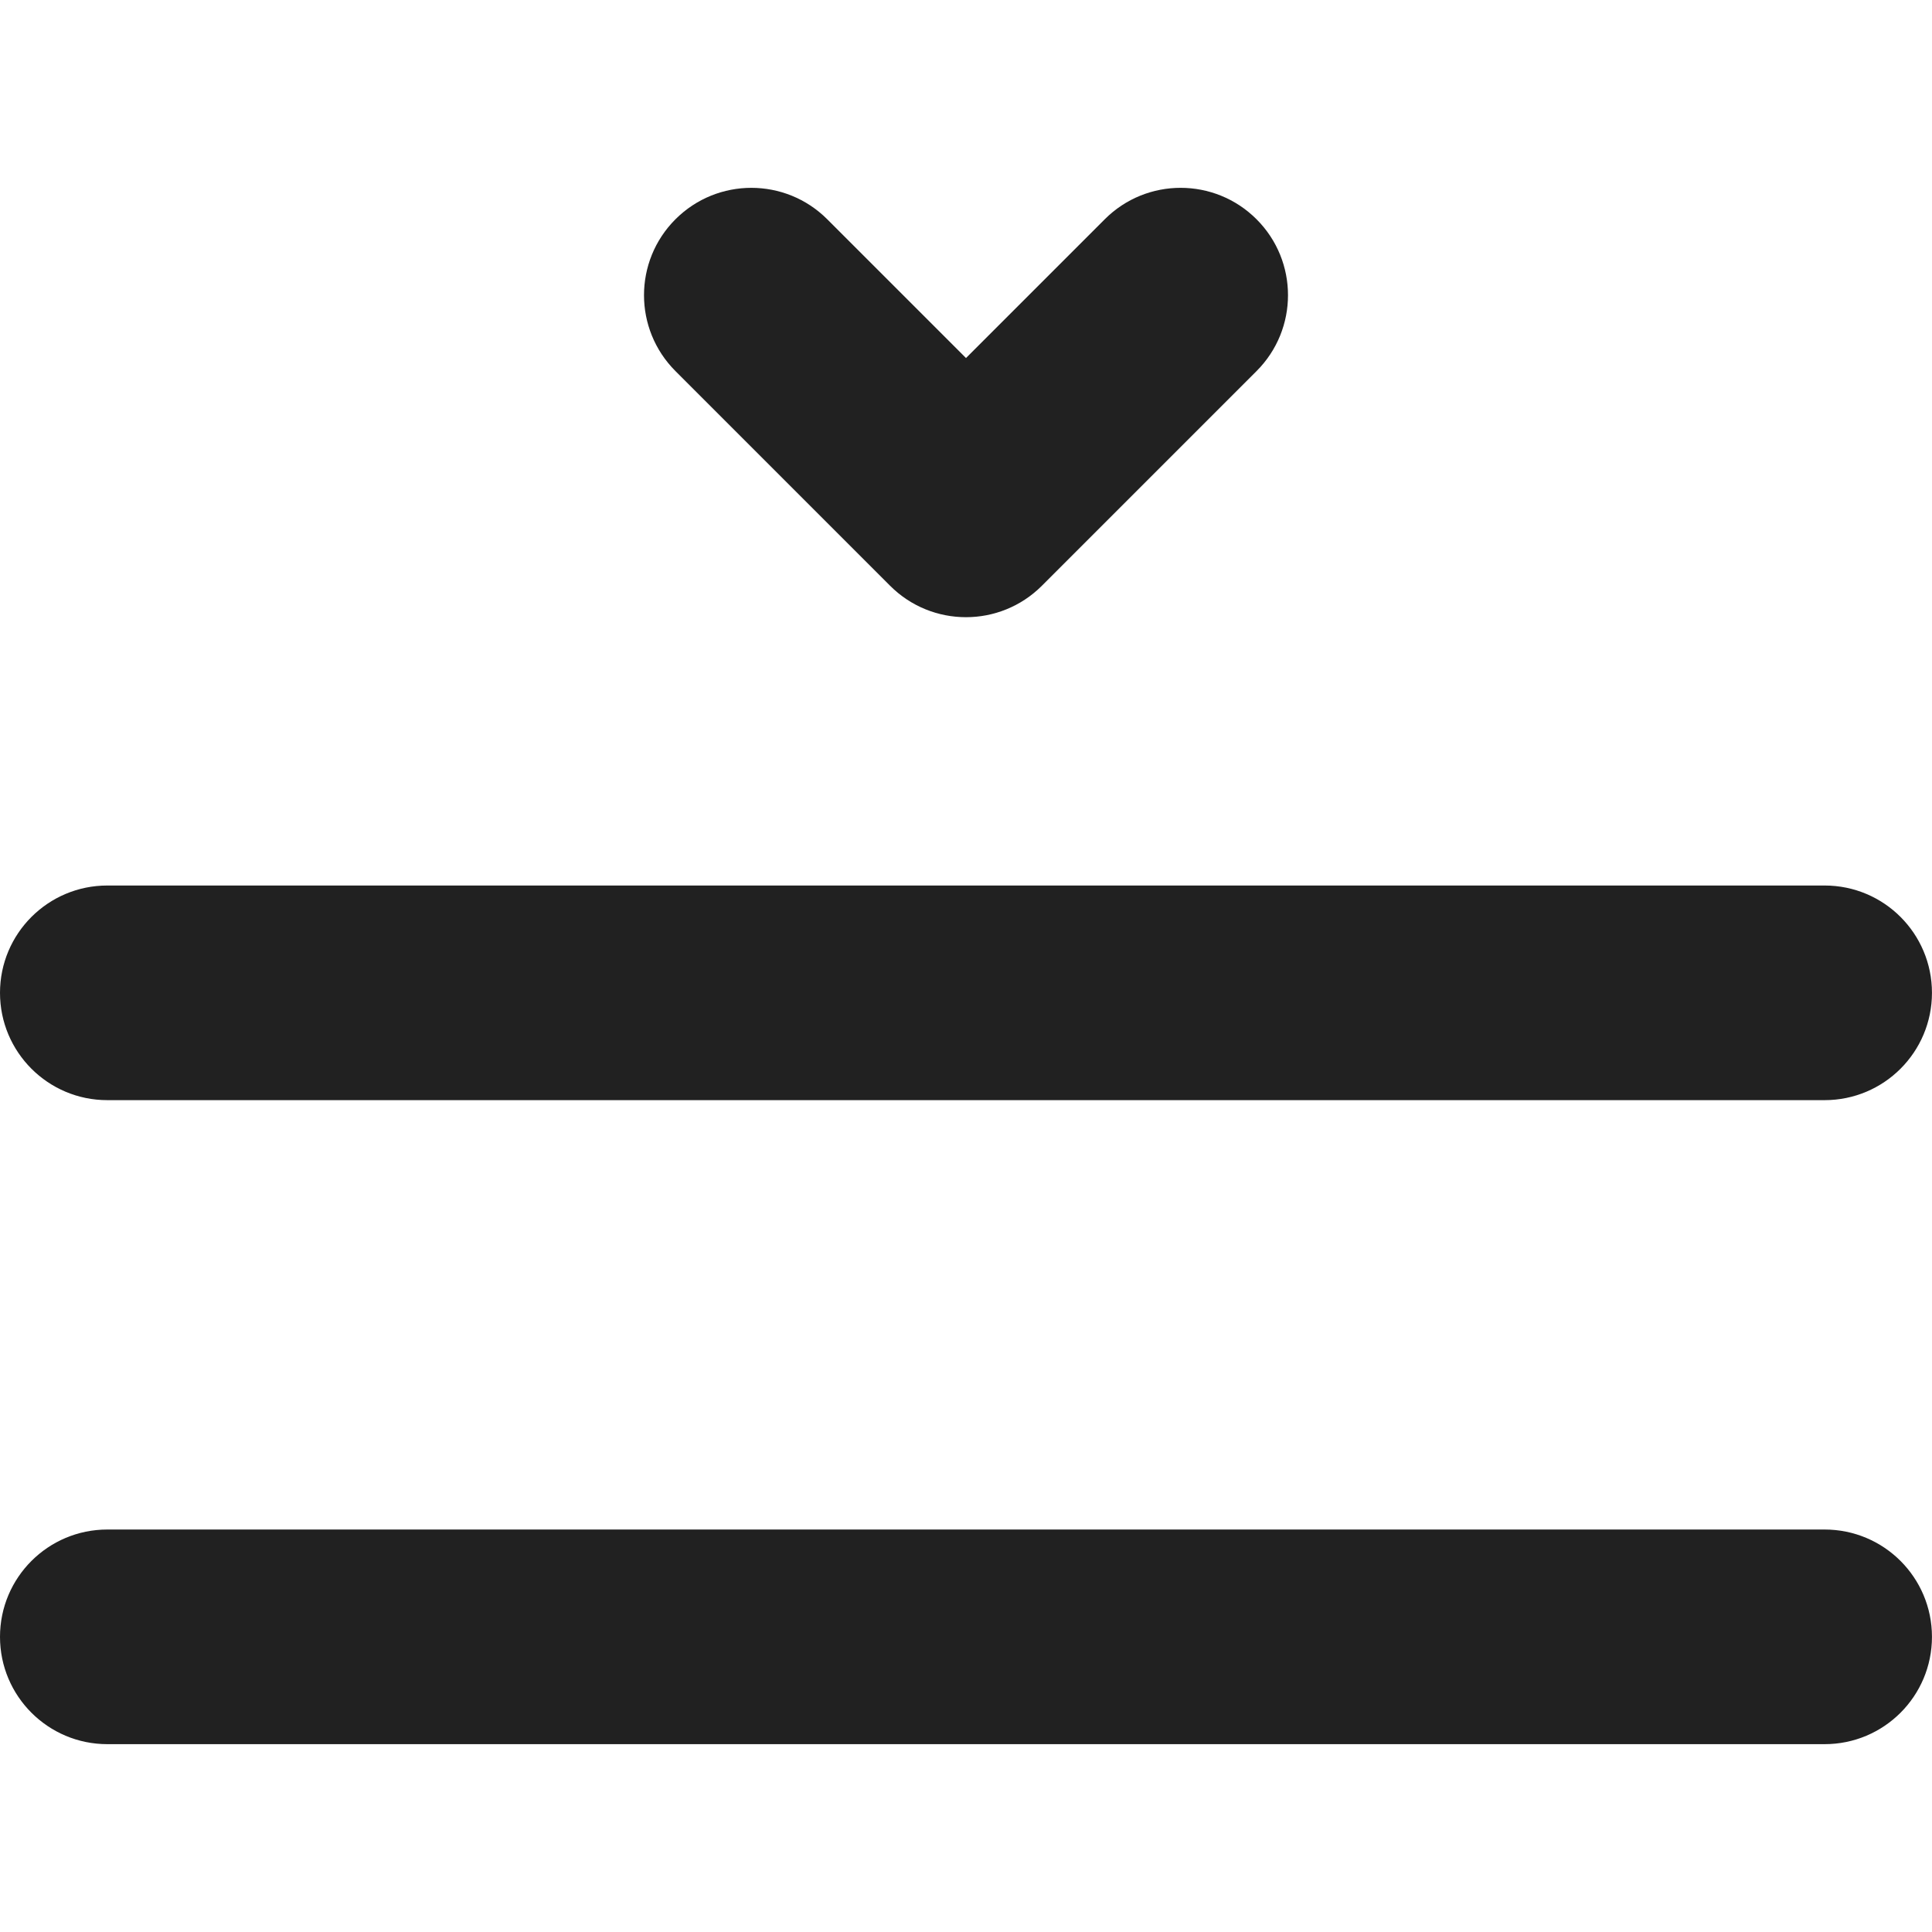 <?xml version="1.0" encoding="utf-8"?>
<!-- Generator: Adobe Illustrator 27.2.0, SVG Export Plug-In . SVG Version: 6.00 Build 0)  -->
<svg version="1.1" id="Layer_1" xmlns="http://www.w3.org/2000/svg" xmlns:xlink="http://www.w3.org/1999/xlink" x="0px" y="0px"
	 viewBox="0 0 512 512" style="enable-background:new 0 0 512 512;" xml:space="preserve">
<style type="text/css">
	.st0{fill:#212121;}
</style>
<g>
	<path class="st0" d="M179,98.34c-11.11-11.11-11.11-29.12,0-40.23c11.11-11.11,29.12-11.11,40.23,0L256,94.88l36.78-36.78
		C303.88,47,321.89,47,333,58.11c11.11,11.11,11.11,29.12,0,40.23l-56.89,56.89c-11.11,11.11-29.12,11.11-40.23,0L179,98.34z
		 M0,263.11c0-15.71,12.74-28.44,28.44-28.44h455.11c15.71,0,28.44,12.73,28.44,28.44s-12.73,28.44-28.44,28.44H28.44
		C12.74,291.56,0,278.82,0,263.11z M0,433.78c0-15.71,12.74-28.44,28.44-28.44h455.11c15.71,0,28.44,12.73,28.44,28.44
		c0,15.71-12.73,28.44-28.44,28.44H28.44C12.74,462.22,0,449.49,0,433.78z"/>
</g>
</svg>
